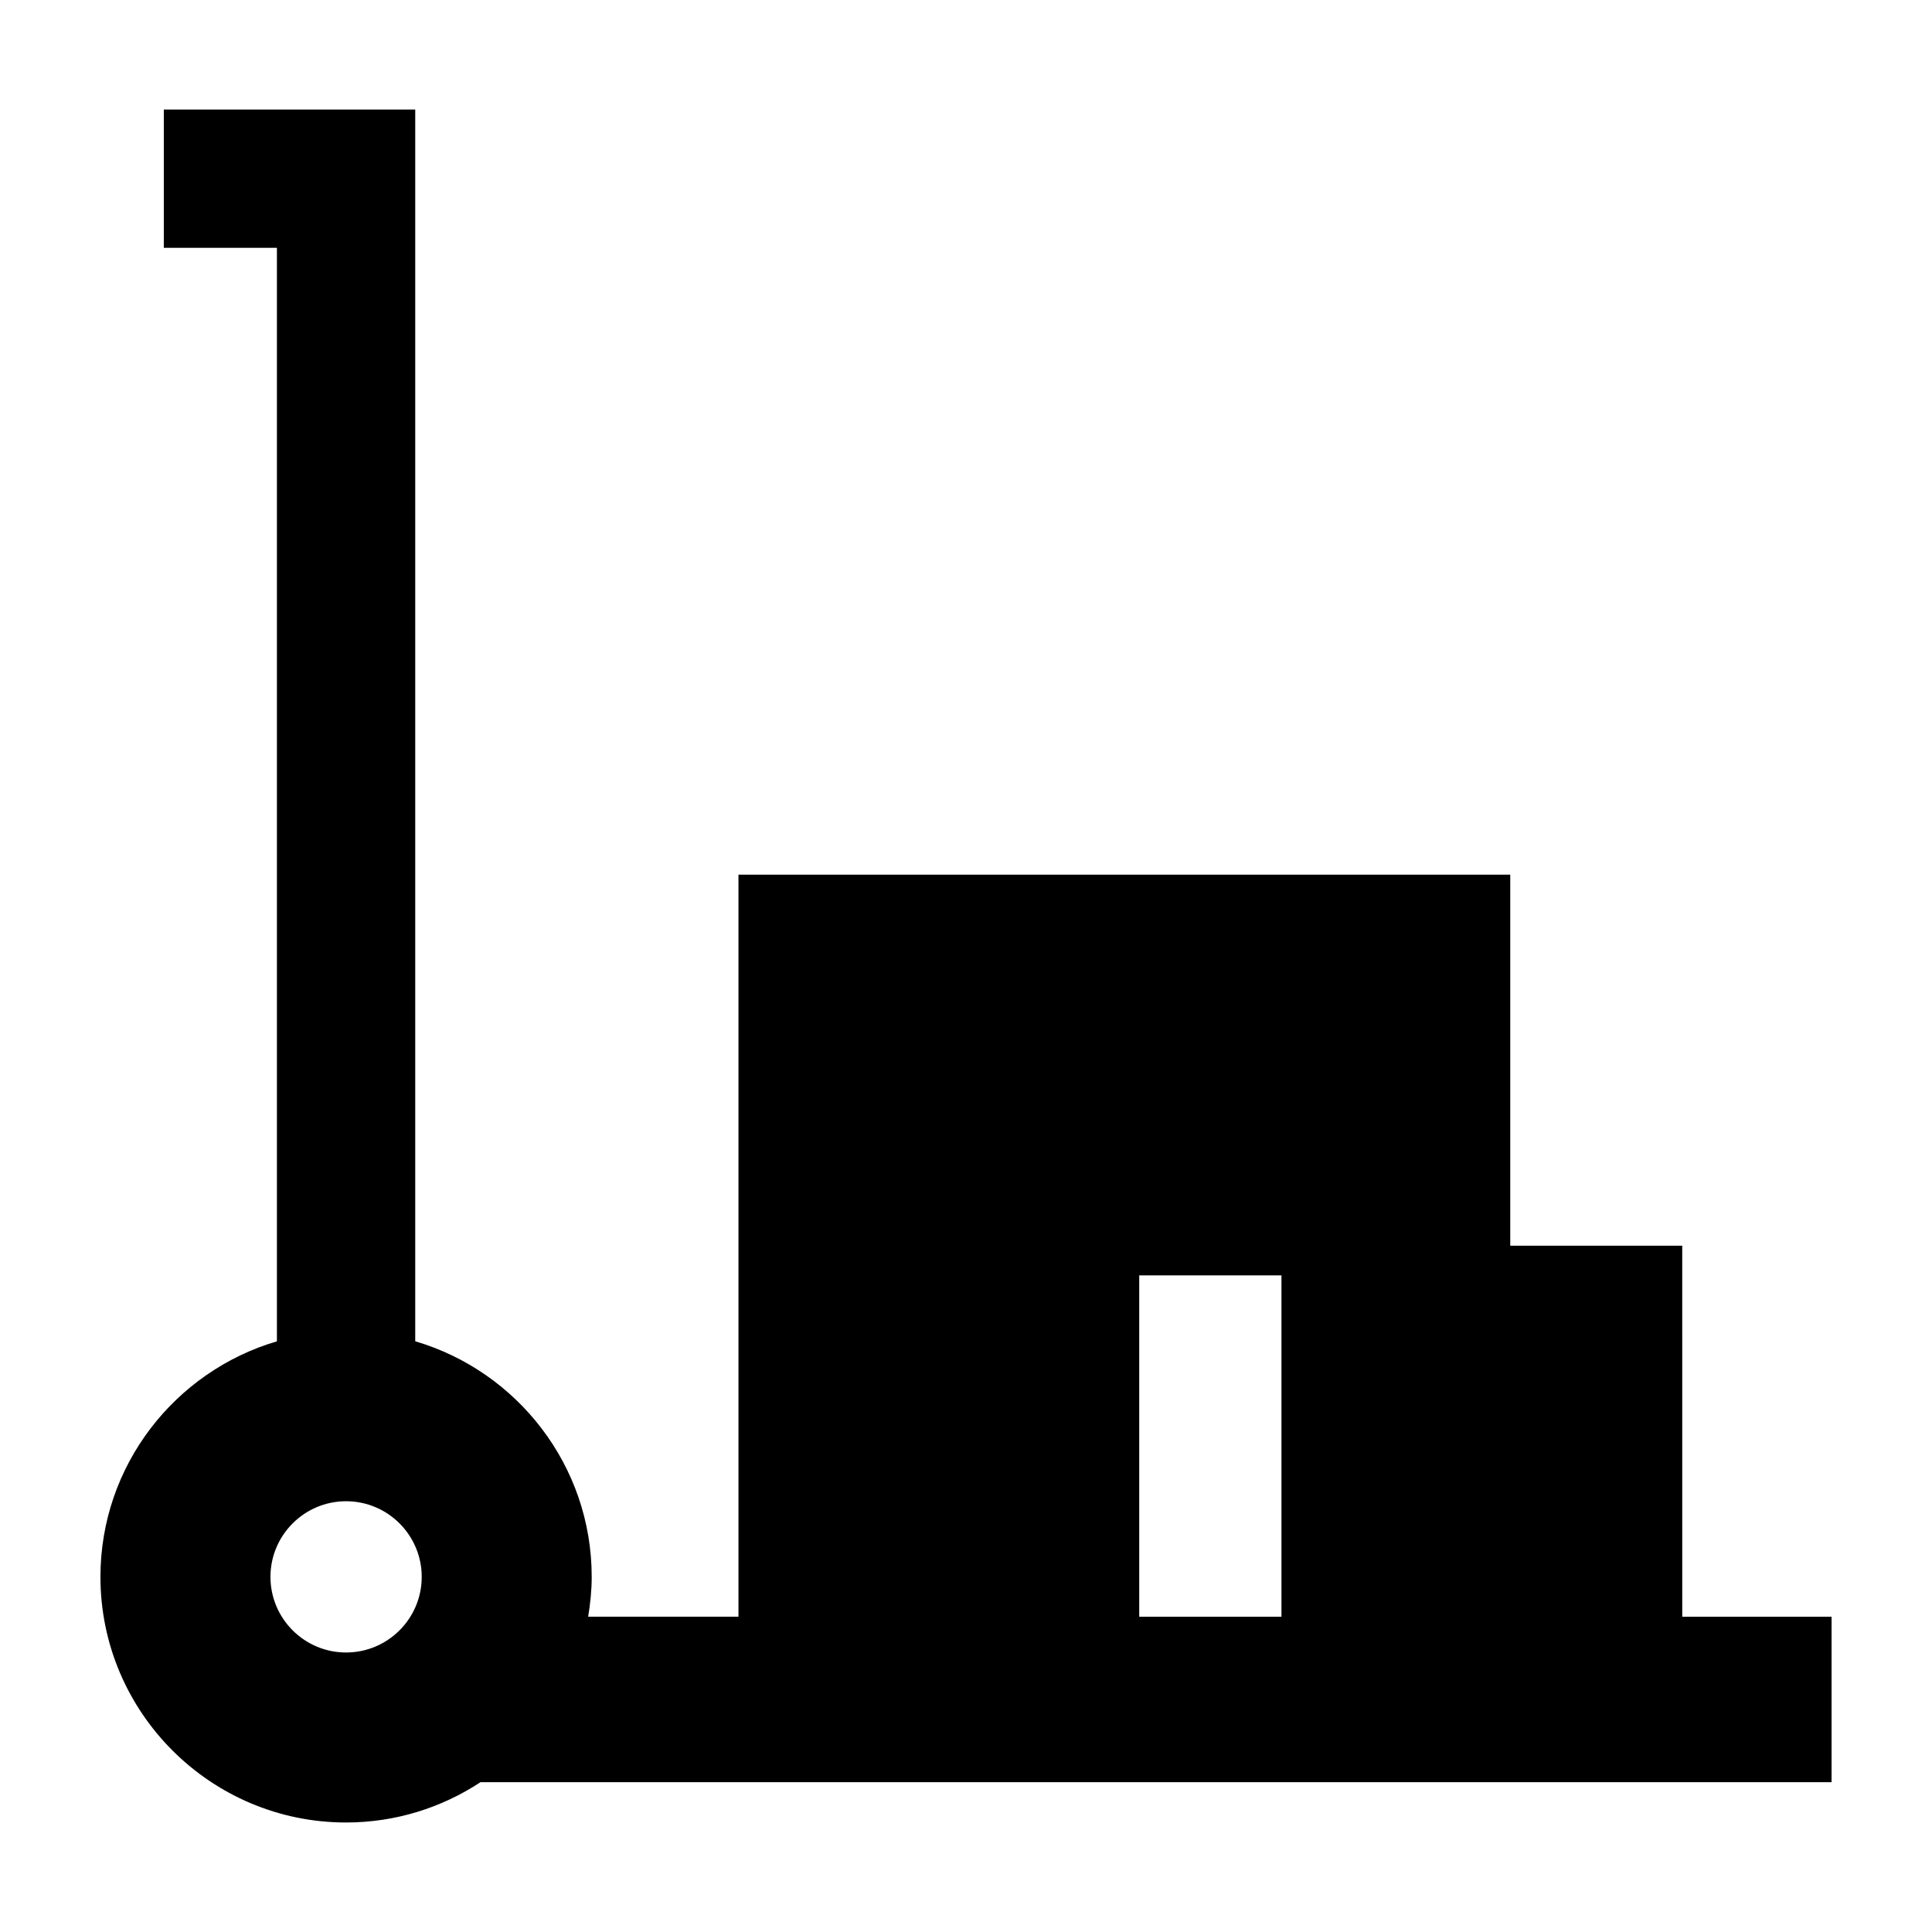 <?xml version="1.0" encoding="UTF-8"?>
<!-- Uploaded to: ICON Repo, www.svgrepo.com, Generator: ICON Repo Mixer Tools -->
<svg fill="#000000" width="800px" height="800px" version="1.1" viewBox="144 144 512 512" xmlns="http://www.w3.org/2000/svg">
 <path d="m589.81 474.12h-45.578v-98.332h-204.53v196.66h-39.832c0.566-3.449 0.938-6.965 0.938-10.57 0-29.523-19.781-54.48-46.766-62.426v-326.43h-66.629v36.652h29.973v289.79c-26.992 7.941-46.766 32.898-46.766 62.426 0 35.891 29.199 65.09 65.09 65.09 13.152 0 25.379-3.945 35.625-10.68h358.05v-43.848h-39.57zm-354.1 107.81c-11.047 0-20.035-8.988-20.035-20.043 0-11.051 8.988-20.043 20.035-20.043 11.059 0 20.051 8.988 20.051 20.043 0 11.055-8.988 20.043-20.051 20.043zm247.89-9.477h-37.691v-90.461h37.691z"/>
</svg>